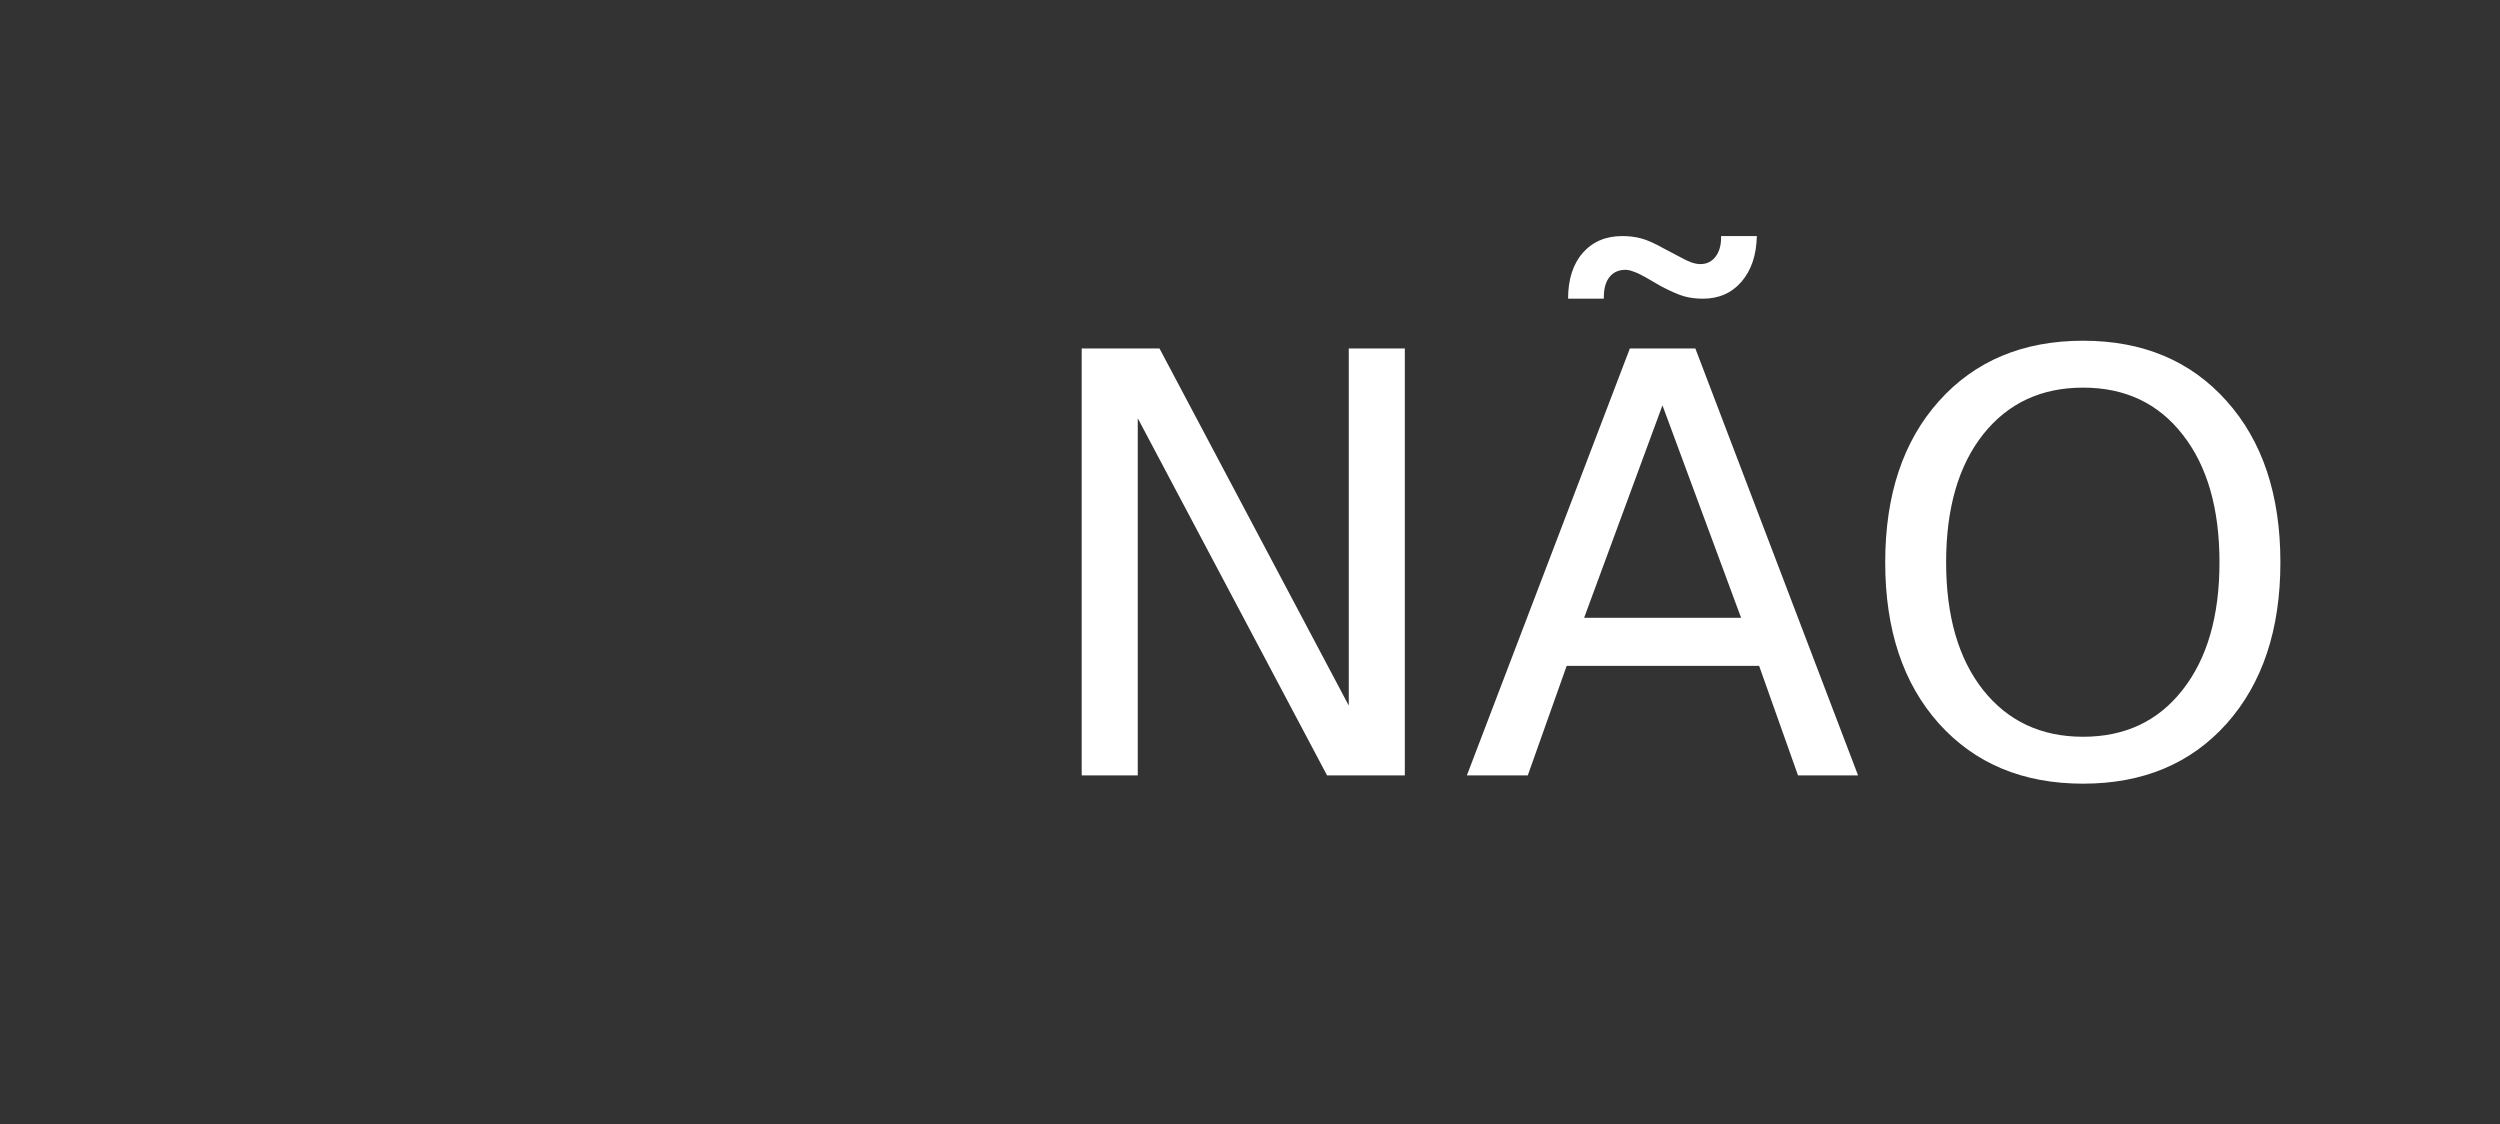 <?xml version="1.0" encoding="UTF-8" standalone="no"?>
<svg
   xmlns:dc="http://purl.org/dc/elements/1.1/"
   xmlns:cc="http://creativecommons.org/ns#"
   xmlns:rdf="http://www.w3.org/1999/02/22-rdf-syntax-ns#"
   xmlns:svg="http://www.w3.org/2000/svg"
   xmlns="http://www.w3.org/2000/svg"
   xmlns:sodipodi="http://sodipodi.sourceforge.net/DTD/sodipodi-0.dtd"
   xmlns:inkscape="http://www.inkscape.org/namespaces/inkscape"
   viewBox="0 0 1138.394 512"
   version="1.1"
   id="svg4"
   sodipodi:docname="button_close_no_normal.svg"
   width="1138.394"
   height="512"
   inkscape:version="0.92.3 (2405546, 2018-03-11)">
  <rect x="0" y="0" width="1138.394" height="512" fill="#333333" stroke="none"/>
  <defs
     id="defs8" />
  <sodipodi:namedview
     pagecolor="#ffffff"
     bordercolor="#666666"
     borderopacity="1"
     objecttolerance="10"
     gridtolerance="10"
     guidetolerance="10"
     inkscape:pageopacity="0"
     inkscape:pageshadow="2"
     inkscape:window-width="1920"
     inkscape:window-height="1017"
     id="namedview6"
     showgrid="false"
     inkscape:zoom="0.4609375"
     inkscape:cx="323.33235"
     inkscape:cy="34.357483"
     inkscape:window-x="-8"
     inkscape:window-y="-8"
     inkscape:window-maximized="1"
     inkscape:current-layer="svg4"
     fit-margin-top="0"
     fit-margin-left="0"
     fit-margin-right="0"
     fit-margin-bottom="0" />
  <g
     aria-label="NÃO"
     style="font-style:normal;font-weight:normal;font-size:40px;line-height:1.25;font-family:sans-serif;letter-spacing:0px;word-spacing:0px;fill:#ffffff;fill-opacity:1;stroke:none"
     id="text4526">
    <path
       d="m 492.561,158.669 h 35.417 l 86.198,162.63 v -162.63 h 25.521 v 194.401 h -35.417 l -86.198,-162.63 v 162.63 h -25.521 z"
       style="font-size:266.667px;fill:#ffffff;fill-opacity:1"
       id="path852" />
    <path
       d="m 757.014,184.581 -35.677,96.745 h 71.484 z m -14.844,-25.911 h 29.818 l 74.089,194.401 h -27.344 l -17.708,-49.87 h -87.63 l -17.708,49.87 h -27.734 z m 14.323,-28.255 -7.422,-4.297 q -3.255,-1.823 -5.339,-2.474 -1.953,-0.781 -3.516,-0.781 -4.688,0 -7.292,3.255 -2.604,3.255 -2.604,9.115 v 0.781 h -16.276 q 0,-13.151 6.641,-20.833 6.771,-7.682 17.969,-7.682 4.688,0 8.594,1.042 4.036,1.042 10.286,4.557 l 7.422,3.906 q 2.995,1.693 5.208,2.474 2.214,0.781 4.167,0.781 4.167,0 6.771,-3.255 2.604,-3.385 2.604,-8.724 v -0.781 h 16.276 q -0.26,13.021 -7.031,20.833 -6.641,7.682 -17.578,7.682 -4.427,0 -8.333,-1.042 -3.776,-1.042 -10.547,-4.557 z"
       style="font-size:266.667px;fill:#ffffff;fill-opacity:1"
       id="path854" />
    <path
       d="m 948.55,176.508 q -28.646,0 -45.573,21.354 -16.797,21.354 -16.797,58.203 0,36.719 16.797,58.073 16.927,21.354 45.573,21.354 28.646,0 45.312,-21.354 16.797,-21.354 16.797,-58.073 0,-36.849 -16.797,-58.203 -16.667,-21.354 -45.312,-21.354 z m 0,-21.354 q 40.885,0 65.365,27.474 24.479,27.344 24.479,73.438 0,45.964 -24.479,73.438 -24.479,27.344 -65.365,27.344 -41.016,0 -65.625,-27.344 -24.479,-27.344 -24.479,-73.438 0,-46.094 24.479,-73.438 24.609,-27.474 65.625,-27.474 z"
       style="font-size:266.667px;fill:#ffffff;fill-opacity:1"
       id="path856" />
  </g>
  <g
     transform="matrix(0.739,0,0,0.739,100,94.016)"
     id="g4-1"
     style="fill:#ffffff;fill-opacity:0">
    <path
       inkscape:connector-curvature="0"
       d="M 409.133,109.203 C 389.525,75.611 362.928,49.014 329.335,29.407 295.736,9.801 259.058,0 219.273,0 179.492,0 142.803,9.801 109.21,29.407 75.615,49.011 49.018,75.608 29.41,109.203 9.801,142.8 0,179.489 0,219.267 c 0,39.78 9.804,76.463 29.407,110.062 19.607,33.592 46.204,60.189 79.799,79.798 33.597,19.605 70.283,29.407 110.063,29.407 39.78,0 76.47,-9.802 110.065,-29.407 33.593,-19.602 60.189,-46.206 79.795,-79.798 19.603,-33.596 29.403,-70.284 29.403,-110.062 0.001,-39.782 -9.8,-76.472 -29.399,-110.064 z m -86.512,161.736 c 3.617,3.613 5.428,7.905 5.428,12.854 0,5.133 -1.811,9.514 -5.428,13.127 l -25.693,25.701 c -3.614,3.613 -7.994,5.42 -13.135,5.42 -4.948,0 -9.236,-1.807 -12.847,-5.42 l -51.676,-51.682 -51.678,51.682 c -3.616,3.613 -7.898,5.42 -12.847,5.42 -5.14,0 -9.517,-1.807 -13.134,-5.42 L 115.914,296.92 c -3.616,-3.613 -5.424,-7.994 -5.424,-13.127 0,-4.948 1.809,-9.24 5.424,-12.854 l 51.678,-51.673 -51.678,-51.678 c -3.616,-3.612 -5.424,-7.898 -5.424,-12.847 0,-5.14 1.809,-9.517 5.424,-13.134 l 25.697,-25.693 c 3.617,-3.616 7.994,-5.424 13.134,-5.424 4.949,0 9.231,1.809 12.847,5.424 l 51.678,51.674 51.676,-51.674 c 3.61,-3.616 7.898,-5.424 12.847,-5.424 5.141,0 9.521,1.809 13.135,5.424 l 25.693,25.693 c 3.617,3.617 5.428,7.994 5.428,13.134 0,4.948 -1.811,9.235 -5.428,12.847 l -51.675,51.678 z"
       id="path2-8"
       style="fill:#ffffff;fill-opacity:0" />
  </g>
</svg>
